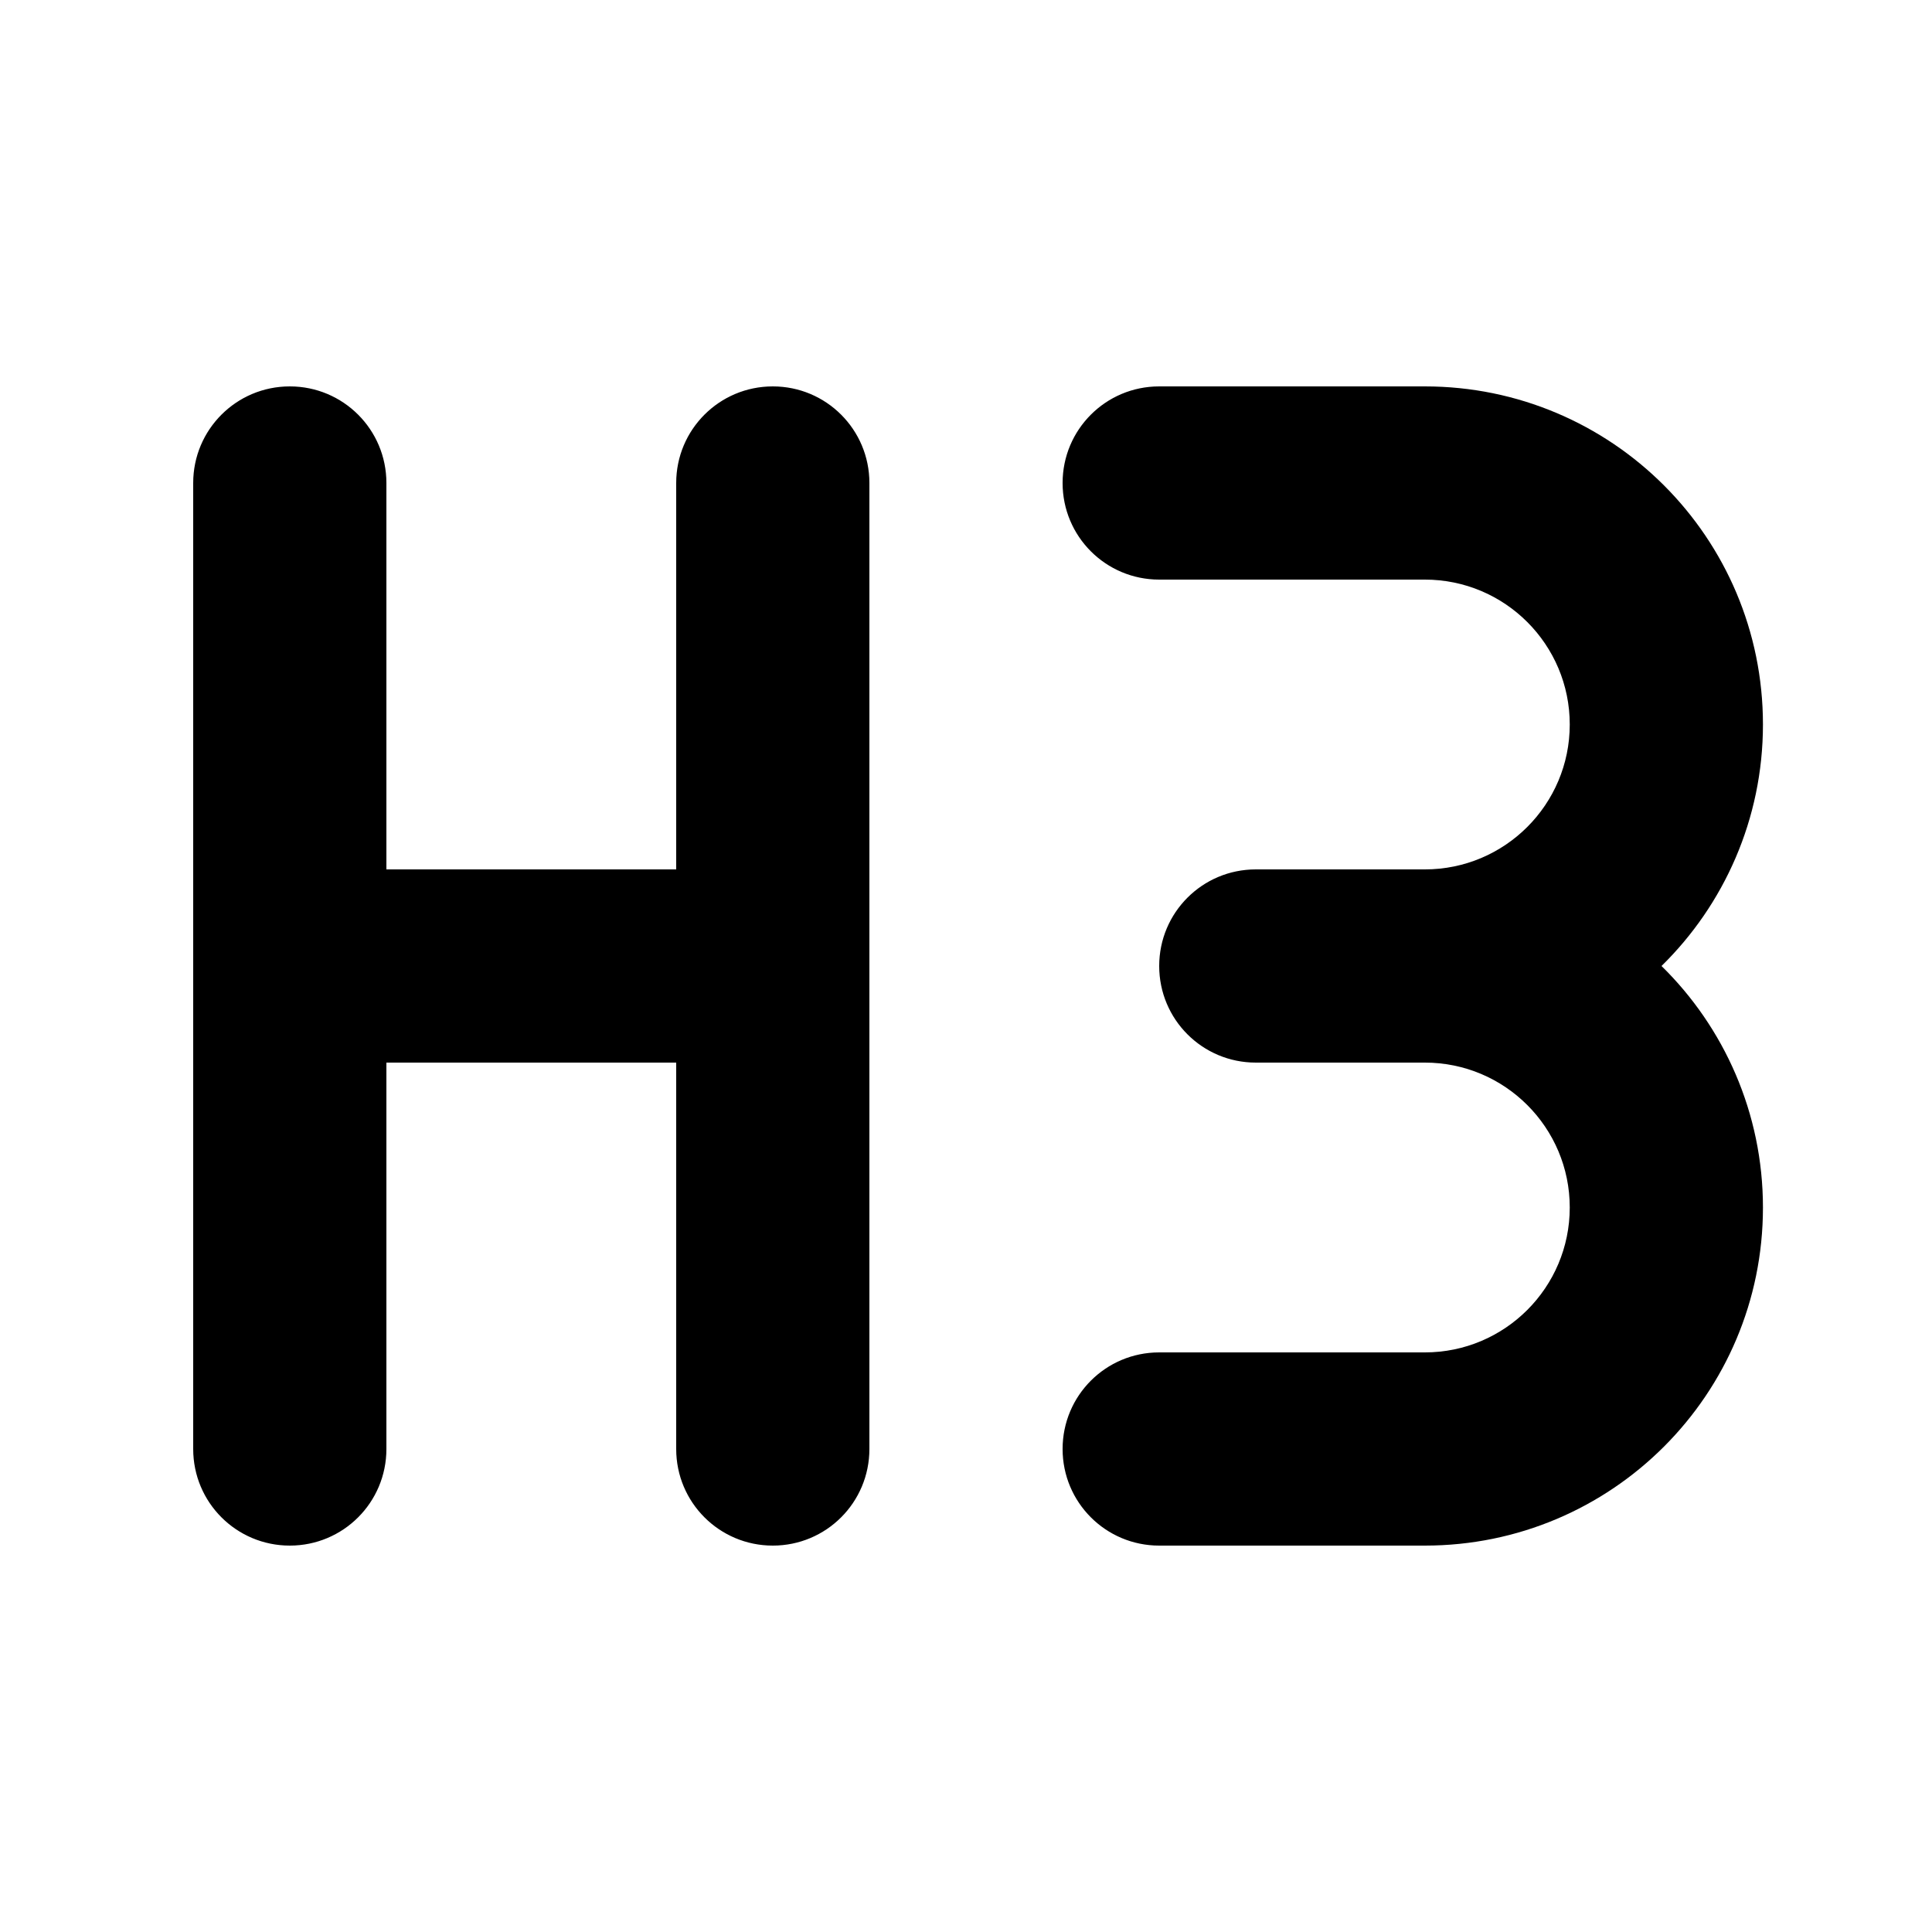 <svg xmlns="http://www.w3.org/2000/svg" viewBox="0 0 640 640"><!--! Font Awesome Pro 7.1.0 by @fontawesome - https://fontawesome.com License - https://fontawesome.com/license (Commercial License) Copyright 2025 Fonticons, Inc. --><path fill="currentColor" d="M128 160C128 142.3 113.7 128 96 128C78.3 128 64 142.3 64 160L64 480C64 497.7 78.3 512 96 512C113.7 512 128 497.7 128 480L128 352L224 352L224 480C224 497.7 238.3 512 256 512C273.7 512 288 497.7 288 480L288 160C288 142.3 273.7 128 256 128C238.3 128 224 142.3 224 160L224 288L128 288L128 160zM384 320C384 337.7 398.3 352 416 352L472 352C498.5 352 520 373.5 520 400C520 426.5 498.5 448 472 448L384 448C366.3 448 352 462.3 352 480C352 497.7 366.3 512 384 512L472 512C533.9 512 584 461.9 584 400C584 368.7 571.1 340.3 550.4 320C571.1 299.7 584 271.3 584 240C584 178.1 533.9 128 472 128L384 128C366.3 128 352 142.3 352 160C352 177.7 366.3 192 384 192L472 192C498.5 192 520 213.5 520 240C520 266.5 498.5 288 472 288L416 288C398.3 288 384 302.3 384 320z"/></svg>
